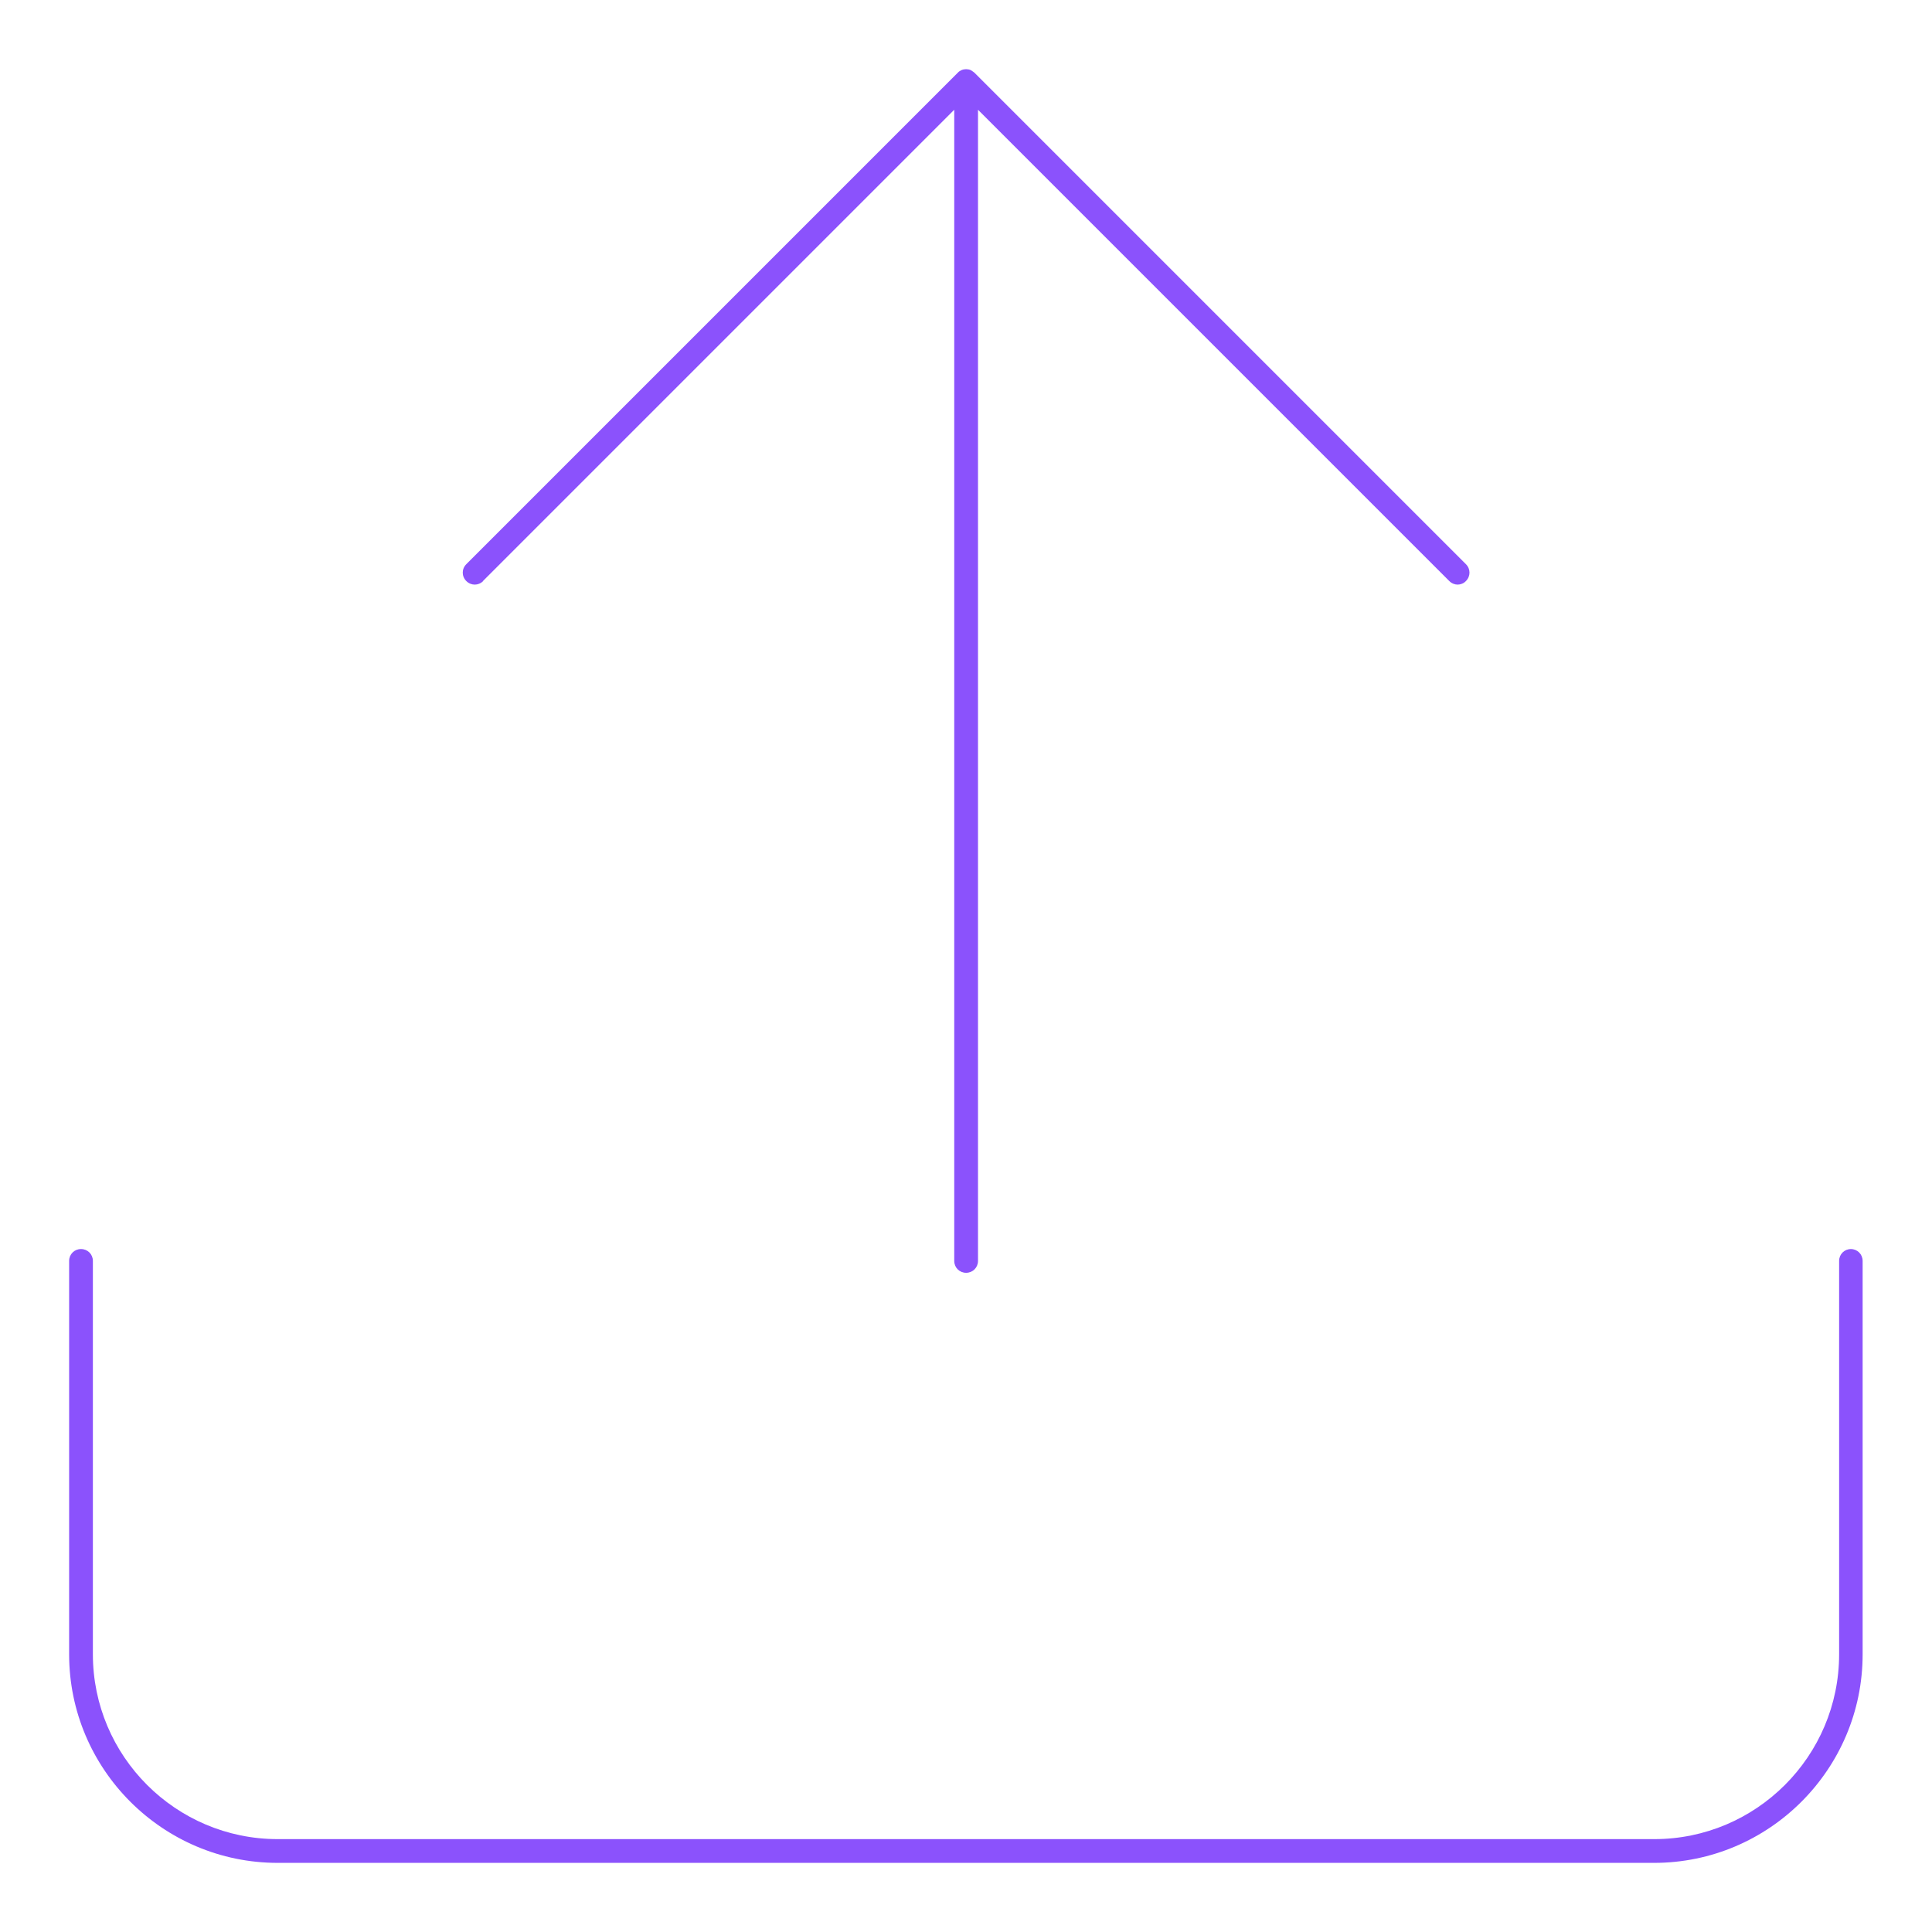 <?xml version="1.0" encoding="UTF-8"?>
<svg id="Layer_1" data-name="Layer 1" xmlns="http://www.w3.org/2000/svg" viewBox="0 0 81.33 81.33">
  <defs>
    <style>
      .cls-1 {
        fill: #8b52fc;
      }
    </style>
  </defs>
  <path class="cls-1" d="M77.92,52.58c-.28,0-.5.22-.5.5v16.56c0,4.29-3.49,7.78-7.78,7.78H11.69c-4.29,0-7.78-3.49-7.78-7.78v-16.56c0-.28-.22-.5-.5-.5s-.5.22-.5.5v16.56c0,4.84,3.94,8.78,8.78,8.78h57.94c4.84,0,8.78-3.94,8.78-8.78v-16.56c0-.28-.22-.5-.5-.5Z"/>
  <path class="cls-1" d="M20.33,24.46L40.17,4.62v48.46c0,.28.22.5.5.5s.5-.22.5-.5V4.62l19.84,19.84c.1.1.23.15.35.15s.26-.05.35-.15c.2-.2.2-.51,0-.71L41.02,3.06s-.1-.08-.16-.11c-.12-.05-.26-.05-.38,0-.06.03-.12.06-.16.11l-20.69,20.69c-.2.2-.2.51,0,.71s.51.2.71,0Z"/>
</svg>